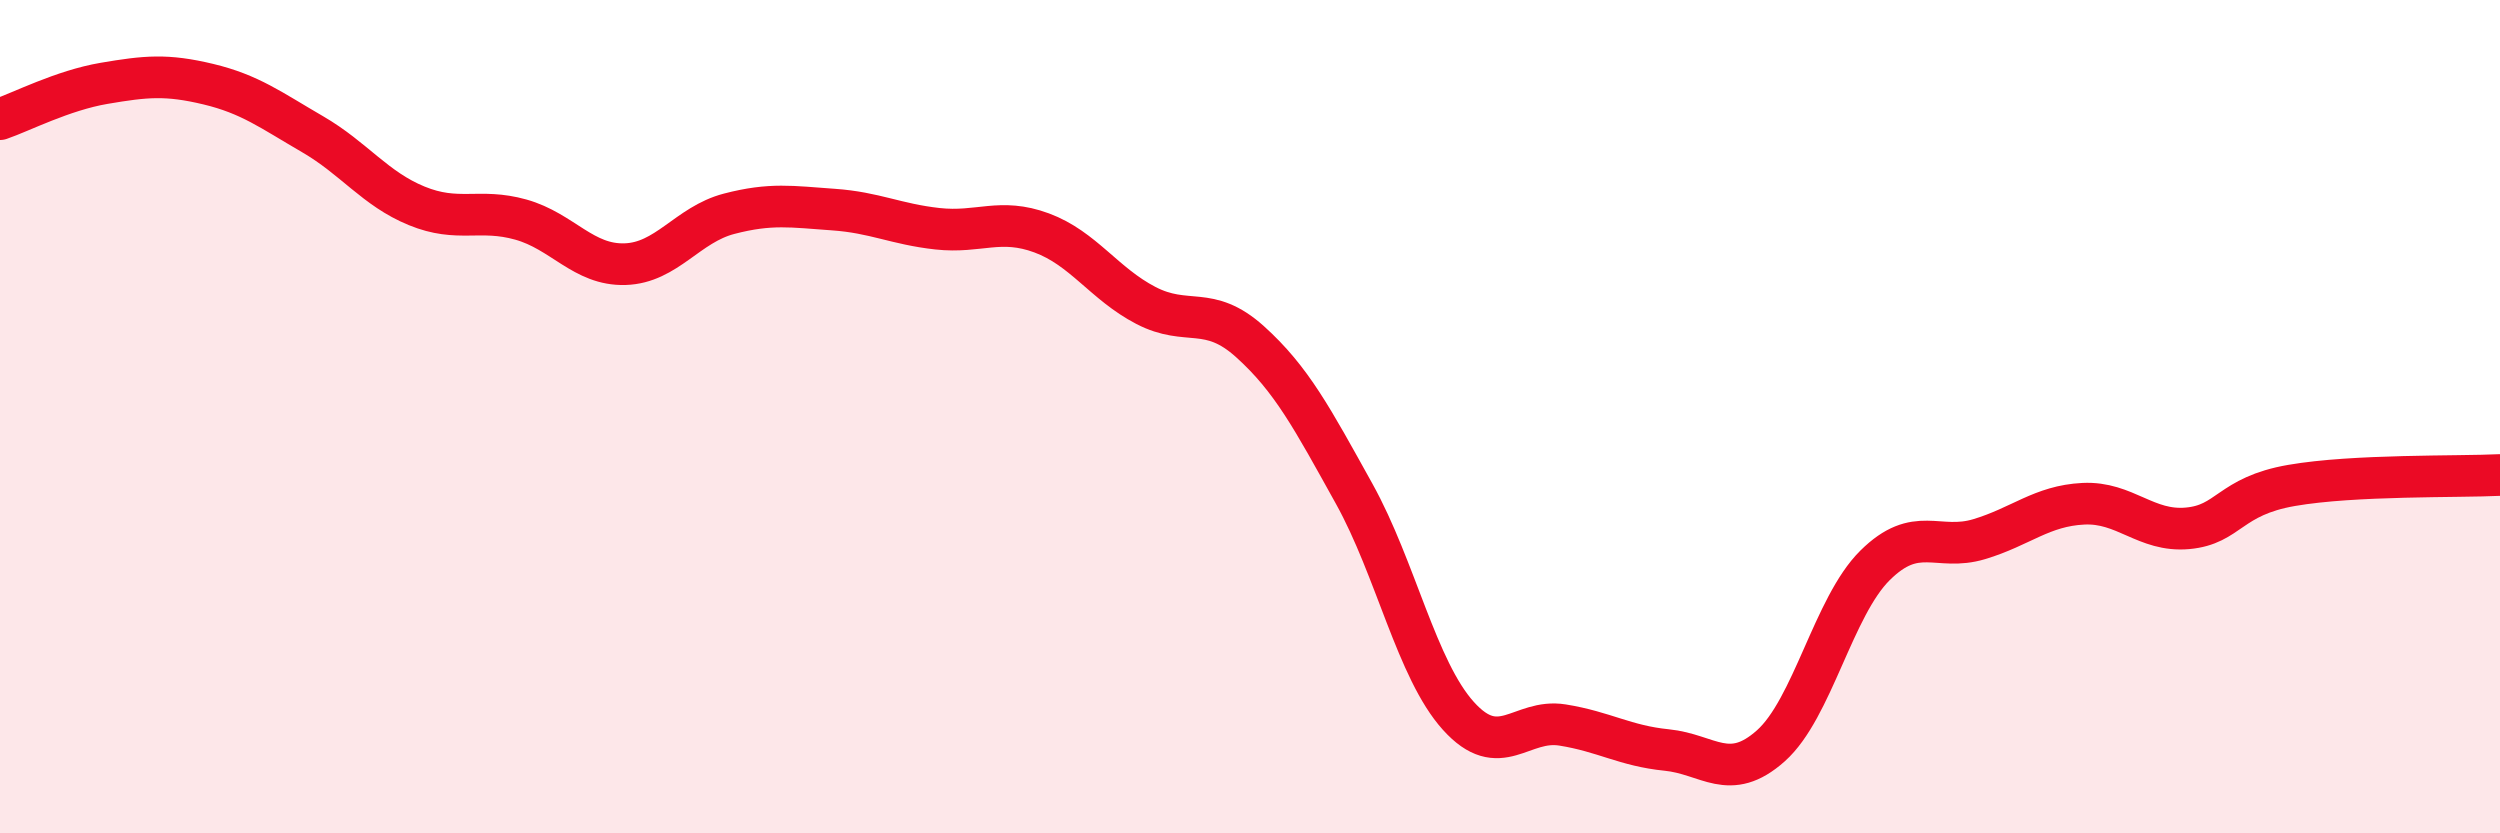 
    <svg width="60" height="20" viewBox="0 0 60 20" xmlns="http://www.w3.org/2000/svg">
      <path
        d="M 0,2.86 C 0.5,2.69 1.5,2.17 2.5,2 C 3.5,1.83 4,1.78 5,2.02 C 6,2.26 6.5,2.64 7.5,3.22 C 8.5,3.8 9,4.53 10,4.94 C 11,5.35 11.5,4.99 12.5,5.27 C 13.5,5.55 14,6.37 15,6.34 C 16,6.31 16.5,5.39 17.5,5.13 C 18.5,4.87 19,4.96 20,5.03 C 21,5.1 21.5,5.38 22.5,5.49 C 23.5,5.6 24,5.22 25,5.59 C 26,5.96 26.5,6.81 27.5,7.33 C 28.5,7.85 29,7.3 30,8.2 C 31,9.1 31.5,10.05 32.5,11.85 C 33.5,13.65 34,16.07 35,17.18 C 36,18.29 36.5,17.24 37.5,17.4 C 38.5,17.56 39,17.9 40,18 C 41,18.1 41.5,18.79 42.5,17.9 C 43.5,17.01 44,14.56 45,13.57 C 46,12.58 46.5,13.24 47.5,12.94 C 48.5,12.64 49,12.14 50,12.09 C 51,12.04 51.5,12.77 52.5,12.68 C 53.5,12.59 53.5,11.91 55,11.65 C 56.5,11.39 59,11.45 60,11.4L60 20L0 20Z"
        fill="#EB0A25"
        opacity="0.1"
        stroke-linecap="round"
        stroke-linejoin="round"
      />
      <path
        d="M 0,2.86 C 0.5,2.69 1.5,2.17 2.5,2 C 3.5,1.83 4,1.78 5,2.02 C 6,2.26 6.5,2.64 7.5,3.22 C 8.5,3.8 9,4.53 10,4.94 C 11,5.35 11.5,4.99 12.5,5.27 C 13.5,5.55 14,6.37 15,6.34 C 16,6.31 16.5,5.39 17.5,5.13 C 18.5,4.87 19,4.96 20,5.03 C 21,5.1 21.5,5.38 22.5,5.49 C 23.5,5.6 24,5.22 25,5.59 C 26,5.96 26.5,6.81 27.5,7.33 C 28.5,7.85 29,7.3 30,8.2 C 31,9.1 31.5,10.05 32.5,11.85 C 33.5,13.65 34,16.07 35,17.18 C 36,18.29 36.5,17.24 37.5,17.4 C 38.5,17.56 39,17.9 40,18 C 41,18.1 41.5,18.79 42.5,17.9 C 43.5,17.01 44,14.56 45,13.57 C 46,12.58 46.5,13.24 47.5,12.94 C 48.5,12.64 49,12.14 50,12.09 C 51,12.04 51.5,12.77 52.5,12.68 C 53.5,12.59 53.5,11.91 55,11.65 C 56.5,11.39 59,11.45 60,11.4"
        stroke="#EB0A25"
        stroke-width="1"
        fill="none"
        stroke-linecap="round"
        stroke-linejoin="round"
      />
    </svg>
  